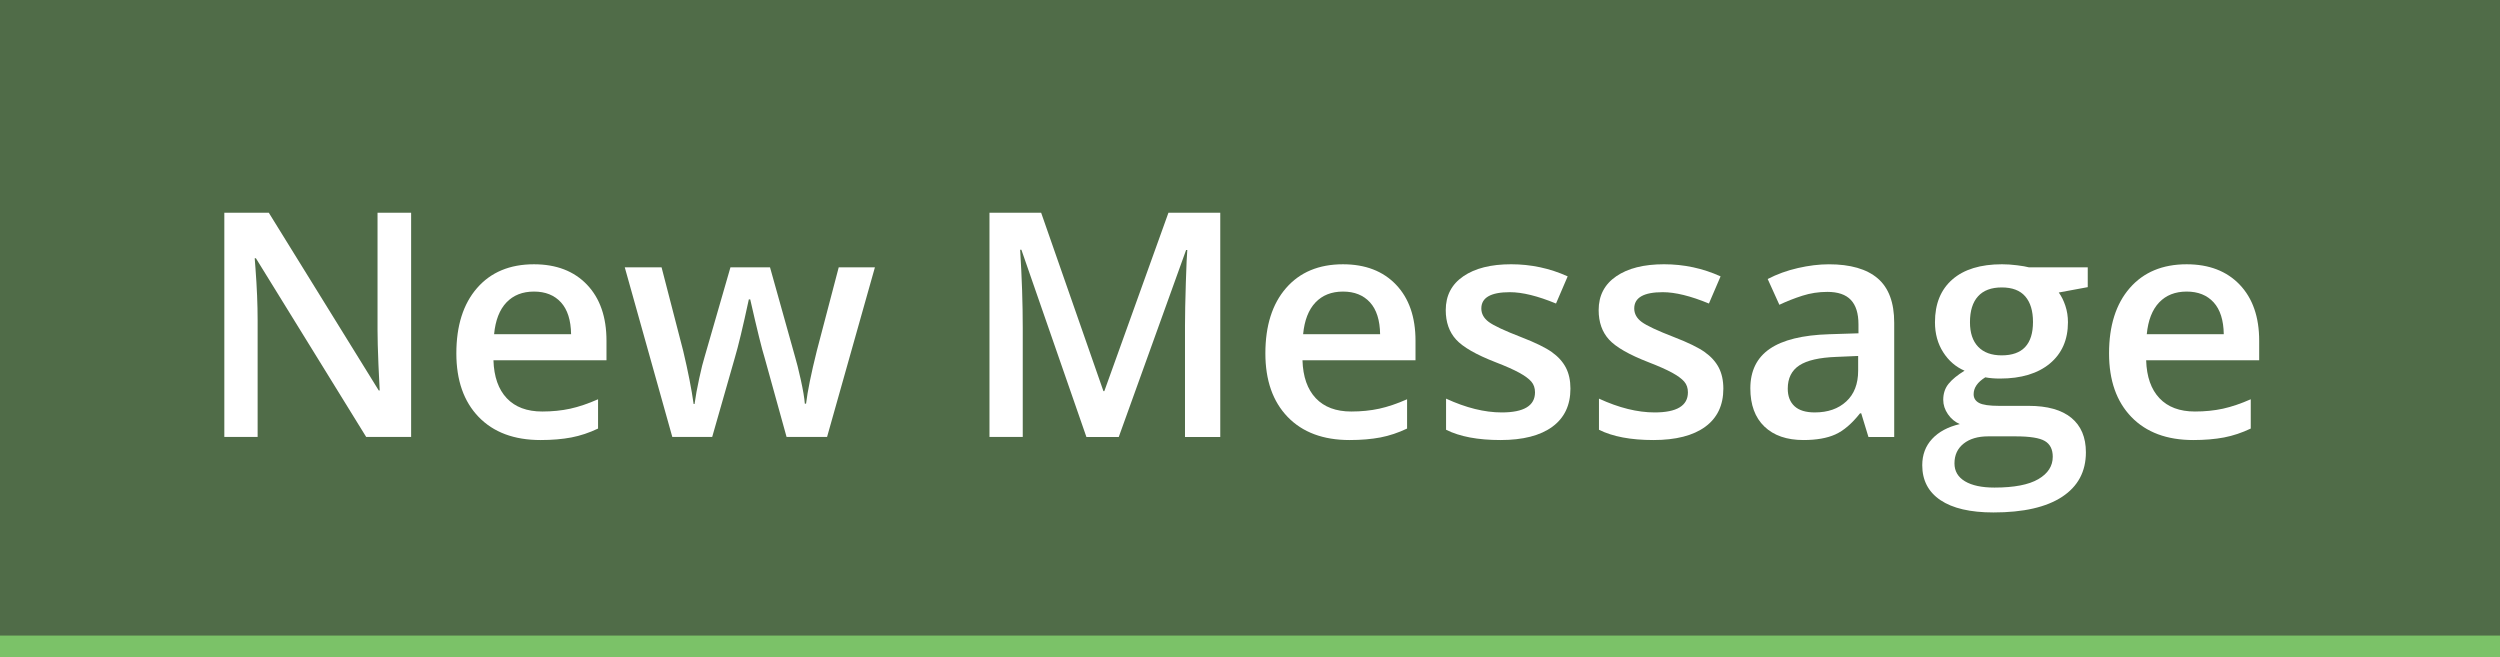 <?xml version="1.0" encoding="utf-8"?>
<!-- Generator: Adobe Illustrator 16.0.0, SVG Export Plug-In . SVG Version: 6.00 Build 0)  -->
<!DOCTYPE svg PUBLIC "-//W3C//DTD SVG 1.1//EN" "http://www.w3.org/Graphics/SVG/1.1/DTD/svg11.dtd">
<svg version="1.1" id="Layer_1" xmlns="http://www.w3.org/2000/svg" xmlns:xlink="http://www.w3.org/1999/xlink" x="0px" y="0px"
	 width="143.874px" height="37.813px" viewBox="0 0 143.874 37.813" enable-background="new 0 0 143.874 37.813"
	 xml:space="preserve">
<rect x="0" y="0" width="143.874" height="37.813" fill="#333333" stroke="none"/>
<g>
	<rect opacity="0.4" fill="#7BC268" width="143.874" height="37.77"/>
	<g>
		<path fill="#FFFFFF" d="M23.66,25.147h-2.586l-6.346-10.283h-0.07l0.044,0.574c0.083,1.095,0.124,2.095,0.124,3.001v6.708H12.91
			V12.244h2.56l6.328,10.229h0.053c-0.012-0.135-0.035-0.627-0.071-1.479c-0.035-0.85-0.053-1.514-0.053-1.99v-6.761h1.933V25.147z"
			/>
		<path fill="#FFFFFF" d="M31.109,25.324c-1.518,0-2.706-0.443-3.562-1.328c-0.856-0.887-1.284-2.105-1.284-3.659
			c0-1.594,0.397-2.848,1.191-3.76s1.886-1.368,3.274-1.368c1.289,0,2.307,0.392,3.054,1.174c0.747,0.783,1.121,1.859,1.121,3.23
			v1.121h-6.505c0.029,0.947,0.286,1.676,0.768,2.185s1.162,0.763,2.039,0.763c0.577,0,1.114-0.054,1.611-0.162
			c0.498-0.109,1.031-0.29,1.602-0.543v1.686c-0.506,0.241-1.018,0.412-1.536,0.512C32.365,25.273,31.774,25.324,31.109,25.324z
			 M30.729,16.78c-0.659,0-1.187,0.209-1.584,0.626c-0.397,0.418-0.634,1.027-0.71,1.827h4.431
			c-0.012-0.806-0.206-1.417-0.583-1.832C31.906,16.988,31.389,16.78,30.729,16.78z"/>
		<path fill="#FFFFFF" d="M45.267,25.147l-1.262-4.554c-0.153-0.482-0.43-1.604-0.83-3.363h-0.08
			c-0.341,1.588-0.612,2.715-0.812,3.381l-1.297,4.536h-2.295l-2.736-9.762h2.118l1.245,4.81c0.282,1.189,0.482,2.207,0.6,3.055
			h0.053c0.059-0.43,0.148-0.922,0.27-1.479c0.12-0.557,0.225-0.973,0.313-1.249l1.483-5.137h2.277l1.438,5.137
			c0.088,0.288,0.199,0.729,0.331,1.323c0.132,0.596,0.21,1.057,0.234,1.387h0.071c0.088-0.725,0.294-1.736,0.618-3.037l1.262-4.81
			h2.083l-2.754,9.762H45.267z"/>
		<path fill="#FFFFFF" d="M62.522,25.147L58.78,14.371h-0.071c0.1,1.601,0.15,3.101,0.15,4.501v6.275h-1.915V12.244h2.974
			l3.583,10.264h0.053l3.689-10.264h2.983v12.904h-2.03v-6.381c0-0.641,0.017-1.477,0.049-2.507
			c0.032-1.029,0.061-1.653,0.084-1.871h-0.07l-3.875,10.759H62.522z"/>
		<path fill="#FFFFFF" d="M77.668,25.324c-1.519,0-2.705-0.443-3.562-1.328c-0.856-0.887-1.284-2.105-1.284-3.659
			c0-1.594,0.397-2.848,1.191-3.76s1.886-1.368,3.274-1.368c1.289,0,2.307,0.392,3.054,1.174c0.747,0.783,1.121,1.859,1.121,3.23
			v1.121h-6.505c0.029,0.947,0.285,1.676,0.768,2.185s1.162,0.763,2.039,0.763c0.577,0,1.113-0.054,1.611-0.162
			c0.497-0.109,1.031-0.29,1.602-0.543v1.686c-0.506,0.241-1.018,0.412-1.536,0.512C78.924,25.273,78.333,25.324,77.668,25.324z
			 M77.289,16.78c-0.659,0-1.187,0.209-1.584,0.626c-0.397,0.418-0.634,1.027-0.711,1.827h4.431
			c-0.012-0.806-0.206-1.417-0.582-1.832C78.465,16.988,77.948,16.78,77.289,16.78z"/>
		<path fill="#FFFFFF" d="M90.378,22.367c0,0.953-0.348,1.685-1.042,2.193s-1.688,0.764-2.983,0.764c-1.3,0-2.345-0.197-3.133-0.592
			v-1.791c1.147,0.529,2.215,0.794,3.204,0.794c1.276,0,1.915-0.386,1.915-1.156c0-0.247-0.07-0.453-0.212-0.618
			c-0.142-0.164-0.374-0.335-0.697-0.512c-0.323-0.176-0.773-0.377-1.351-0.6c-1.124-0.436-1.884-0.871-2.281-1.307
			s-0.596-1-0.596-1.695c0-0.835,0.337-1.484,1.011-1.946c0.673-0.462,1.59-0.693,2.749-0.693c1.147,0,2.233,0.232,3.257,0.697
			l-0.671,1.563c-1.054-0.436-1.938-0.653-2.656-0.653c-1.095,0-1.642,0.312-1.642,0.936c0,0.306,0.143,0.565,0.428,0.777
			s0.907,0.503,1.866,0.874c0.807,0.312,1.392,0.598,1.757,0.856s0.636,0.558,0.813,0.896C90.29,21.492,90.378,21.896,90.378,22.367
			z"/>
		<path fill="#FFFFFF" d="M99.178,22.367c0,0.953-0.348,1.685-1.042,2.193s-1.688,0.764-2.983,0.764c-1.3,0-2.345-0.197-3.133-0.592
			v-1.791c1.147,0.529,2.215,0.794,3.204,0.794c1.276,0,1.915-0.386,1.915-1.156c0-0.247-0.07-0.453-0.212-0.618
			c-0.142-0.164-0.374-0.335-0.697-0.512c-0.323-0.176-0.773-0.377-1.351-0.6c-1.124-0.436-1.884-0.871-2.281-1.307
			s-0.596-1-0.596-1.695c0-0.835,0.337-1.484,1.011-1.946c0.673-0.462,1.59-0.693,2.749-0.693c1.147,0,2.233,0.232,3.257,0.697
			l-0.671,1.563c-1.053-0.436-1.938-0.653-2.656-0.653c-1.095,0-1.642,0.312-1.642,0.936c0,0.306,0.143,0.565,0.428,0.777
			s0.907,0.503,1.866,0.874c0.807,0.312,1.392,0.598,1.757,0.856s0.636,0.558,0.813,0.896
			C99.089,21.492,99.178,21.896,99.178,22.367z"/>
		<path fill="#FFFFFF" d="M107.528,25.147l-0.415-1.359h-0.07c-0.471,0.595-0.944,0.999-1.421,1.214
			c-0.478,0.215-1.089,0.322-1.836,0.322c-0.96,0-1.708-0.26-2.247-0.777c-0.538-0.518-0.808-1.25-0.808-2.197
			c0-1.006,0.374-1.766,1.121-2.277s1.886-0.791,3.416-0.838l1.686-0.053V18.66c0-0.624-0.146-1.09-0.437-1.399
			s-0.743-0.463-1.354-0.463c-0.501,0-0.98,0.074-1.439,0.221s-0.9,0.321-1.323,0.521l-0.671-1.483
			c0.529-0.276,1.108-0.487,1.738-0.631s1.224-0.216,1.783-0.216c1.241,0,2.179,0.271,2.812,0.812
			c0.632,0.542,0.948,1.392,0.948,2.551v6.576H107.528z M104.438,23.735c0.754,0,1.358-0.21,1.814-0.632
			c0.456-0.42,0.684-1.01,0.684-1.77v-0.847l-1.253,0.053c-0.977,0.036-1.688,0.198-2.132,0.489
			c-0.444,0.292-0.666,0.738-0.666,1.338c0,0.436,0.129,0.772,0.388,1.011S103.92,23.735,104.438,23.735z"/>
		<path fill="#FFFFFF" d="M120.149,15.386v1.139l-1.668,0.309c0.152,0.206,0.279,0.459,0.379,0.759c0.101,0.3,0.15,0.618,0.15,0.953
			c0,1.006-0.348,1.798-1.041,2.375c-0.694,0.576-1.651,0.865-2.869,0.865c-0.312,0-0.594-0.023-0.847-0.071
			c-0.447,0.276-0.671,0.601-0.671,0.972c0,0.223,0.104,0.391,0.313,0.502c0.209,0.112,0.593,0.168,1.152,0.168h1.703
			c1.077,0,1.895,0.23,2.454,0.688c0.559,0.459,0.839,1.121,0.839,1.986c0,1.106-0.456,1.96-1.368,2.56s-2.23,0.9-3.954,0.9
			c-1.33,0-2.346-0.236-3.046-0.707s-1.05-1.141-1.05-2.012c0-0.6,0.189-1.105,0.569-1.514c0.379-0.408,0.91-0.693,1.593-0.852
			c-0.276-0.117-0.505-0.308-0.684-0.569c-0.18-0.262-0.27-0.537-0.27-0.825c0-0.365,0.103-0.674,0.309-0.927
			s0.513-0.503,0.918-0.751c-0.506-0.217-0.916-0.572-1.23-1.063c-0.315-0.492-0.473-1.067-0.473-1.726
			c0-1.059,0.334-1.88,1.002-2.462s1.619-0.874,2.855-0.874c0.276,0,0.566,0.019,0.869,0.058c0.303,0.038,0.531,0.078,0.684,0.119
			H120.149z M112.479,26.666c0,0.447,0.201,0.791,0.604,1.032s0.97,0.362,1.699,0.362c1.13,0,1.971-0.162,2.524-0.486
			c0.553-0.323,0.829-0.753,0.829-1.288c0-0.424-0.151-0.726-0.454-0.905c-0.304-0.18-0.866-0.269-1.69-0.269h-1.571
			c-0.594,0-1.066,0.14-1.416,0.419C112.654,25.811,112.479,26.189,112.479,26.666z M113.371,18.545
			c0,0.612,0.157,1.083,0.472,1.412c0.315,0.33,0.767,0.494,1.355,0.494c1.2,0,1.8-0.641,1.8-1.923c0-0.636-0.148-1.125-0.445-1.47
			s-0.749-0.516-1.354-0.516c-0.601,0-1.055,0.17-1.364,0.512C113.525,17.395,113.371,17.892,113.371,18.545z"/>
		<path fill="#FFFFFF" d="M126.221,25.324c-1.519,0-2.705-0.443-3.562-1.328c-0.856-0.887-1.284-2.105-1.284-3.659
			c0-1.594,0.397-2.848,1.191-3.76s1.886-1.368,3.274-1.368c1.289,0,2.307,0.392,3.054,1.174c0.747,0.783,1.121,1.859,1.121,3.23
			v1.121h-6.505c0.029,0.947,0.285,1.676,0.768,2.185s1.162,0.763,2.039,0.763c0.577,0,1.113-0.054,1.611-0.162
			c0.497-0.109,1.031-0.29,1.602-0.543v1.686c-0.506,0.241-1.018,0.412-1.536,0.512C127.477,25.273,126.886,25.324,126.221,25.324z
			 M125.841,16.78c-0.659,0-1.187,0.209-1.584,0.626c-0.397,0.418-0.634,1.027-0.711,1.827h4.431
			c-0.012-0.806-0.206-1.417-0.582-1.832C127.018,16.988,126.5,16.78,125.841,16.78z"/>
	</g>
	<rect y="36.577" fill="#7BC268" width="143.874" height="1.235"/>
</g>
<g>
</g>
<g>
</g>
<g>
</g>
<g>
</g>
<g>
</g>
<g>
</g>
</svg>
